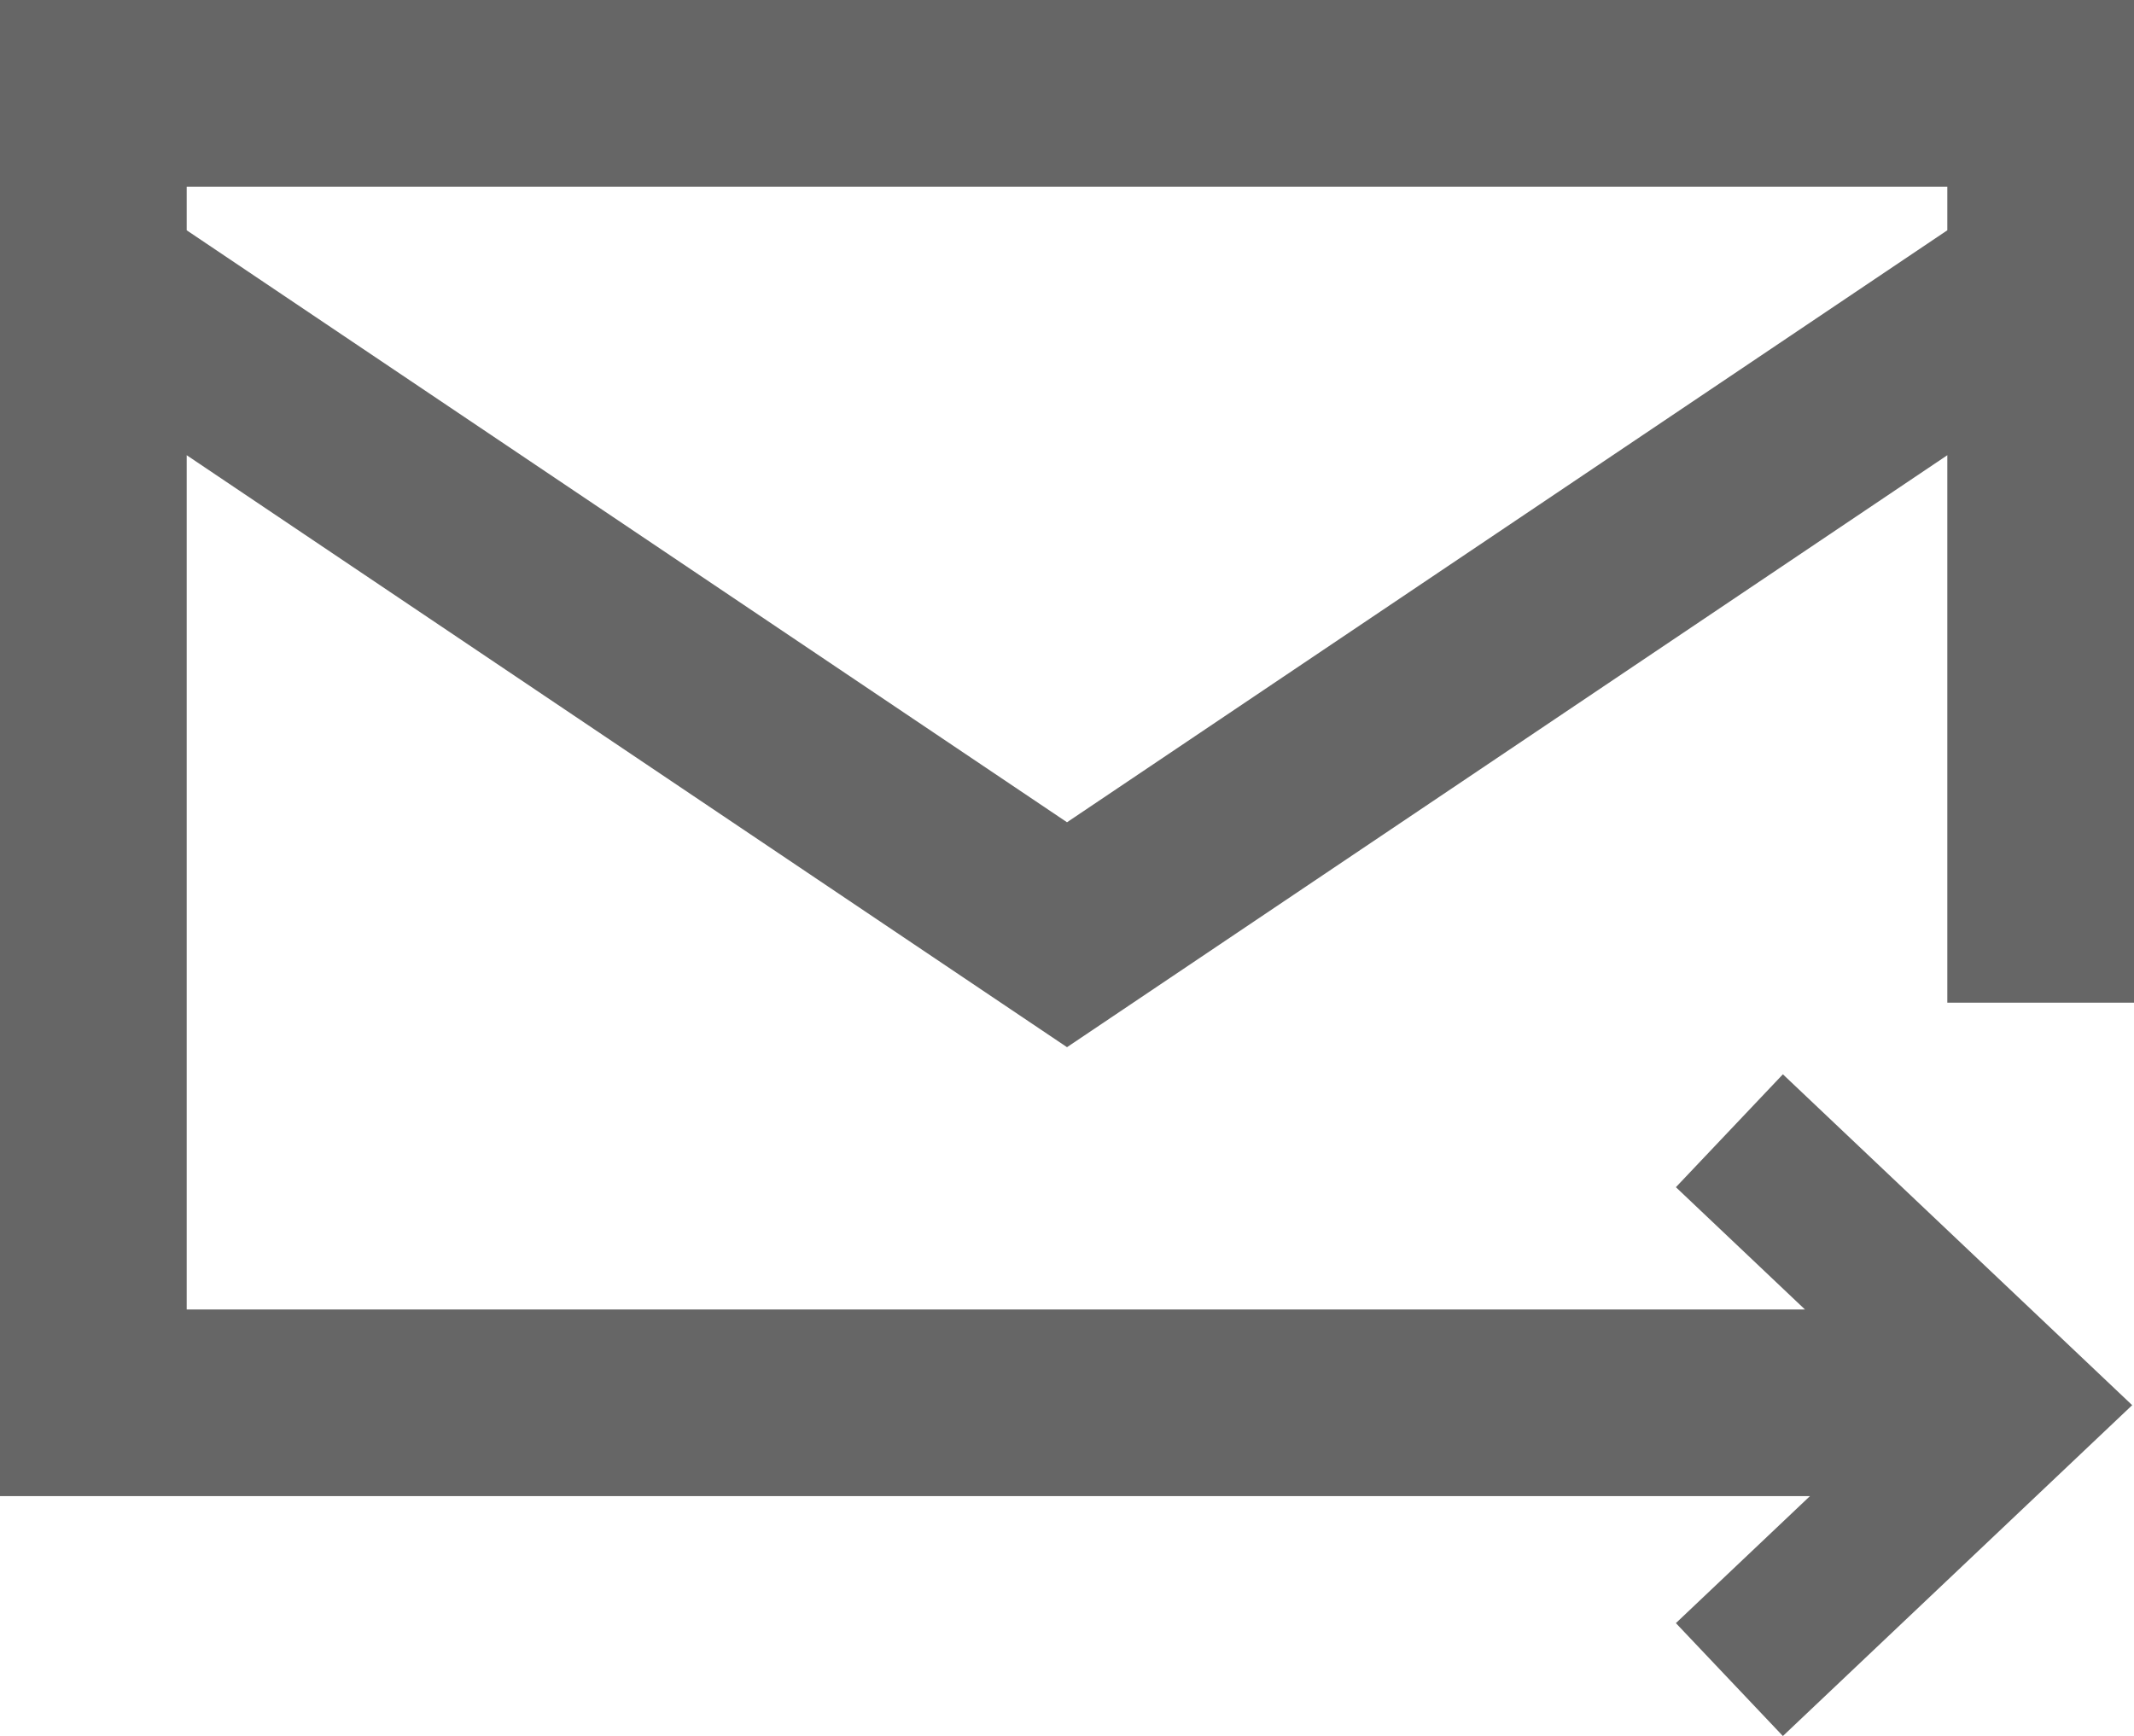 <?xml version="1.0" encoding="UTF-8" standalone="no"?>
<!-- Generator: Adobe Illustrator 16.0.0, SVG Export Plug-In . SVG Version: 6.00 Build 0)  -->

<svg
   version="1.1"
   id="Layer_1"
   x="0px"
   y="0px"
   width="109.777px"
   height="89.315px"
   viewBox="0 0 109.777 89.315"
   enable-background="new 0 0 109.777 89.315"
   xml:space="preserve"
   sodipodi:docname="send-email.svg"
   inkscape:export-filename="D:\Eclipse Workspace\Identity Plus - SSO\ROOT\static\img\send-email.png"
   inkscape:export-xdpi="96"
   inkscape:export-ydpi="96"
   inkscape:version="1.1.2 (b8e25be833, 2022-02-05)"
   xmlns:inkscape="http://www.inkscape.org/namespaces/inkscape"
   xmlns:sodipodi="http://sodipodi.sourceforge.net/DTD/sodipodi-0.dtd"
   xmlns="http://www.w3.org/2000/svg"
   xmlns:svg="http://www.w3.org/2000/svg"><defs
   id="defs17" /><sodipodi:namedview
   id="namedview15"
   pagecolor="#ffffff"
   bordercolor="#666666"
   borderopacity="1.0"
   inkscape:pageshadow="2"
   inkscape:pageopacity="0.0"
   inkscape:pagecheckerboard="0"
   showgrid="false"
   inkscape:zoom="1"
   inkscape:cx="35.5"
   inkscape:cy="36"
   inkscape:window-width="1920"
   inkscape:window-height="1017"
   inkscape:window-x="-8"
   inkscape:window-y="-8"
   inkscape:window-maximized="1"
   inkscape:current-layer="Layer_1" />
<path
   d="M109.777,51.586V0H0v76.973h93.107l-6.896,6.534l5.504,5.809l17.969-17.022L91.715,55.271l-5.504,5.808l6.64,6.292H9.604  V23.42l45.285,30.456l45.285-30.456v28.166H109.777z M54.889,42.304L9.604,11.848V9.604h90.57v2.244L54.889,42.304z"
   id="path2"
   style="fill:#666666"
   inkscape:export-filename="D:\Eclipse Workspace\Identity Plus - SSO\ROOT\static\img\path2.png"
   inkscape:export-xdpi="96"
   inkscape:export-ydpi="96" />
<g
   id="g4">
</g>
<g
   id="g6">
</g>
<g
   id="g8">
</g>
<g
   id="g10">
</g>
<g
   id="g12">
</g>
</svg>
